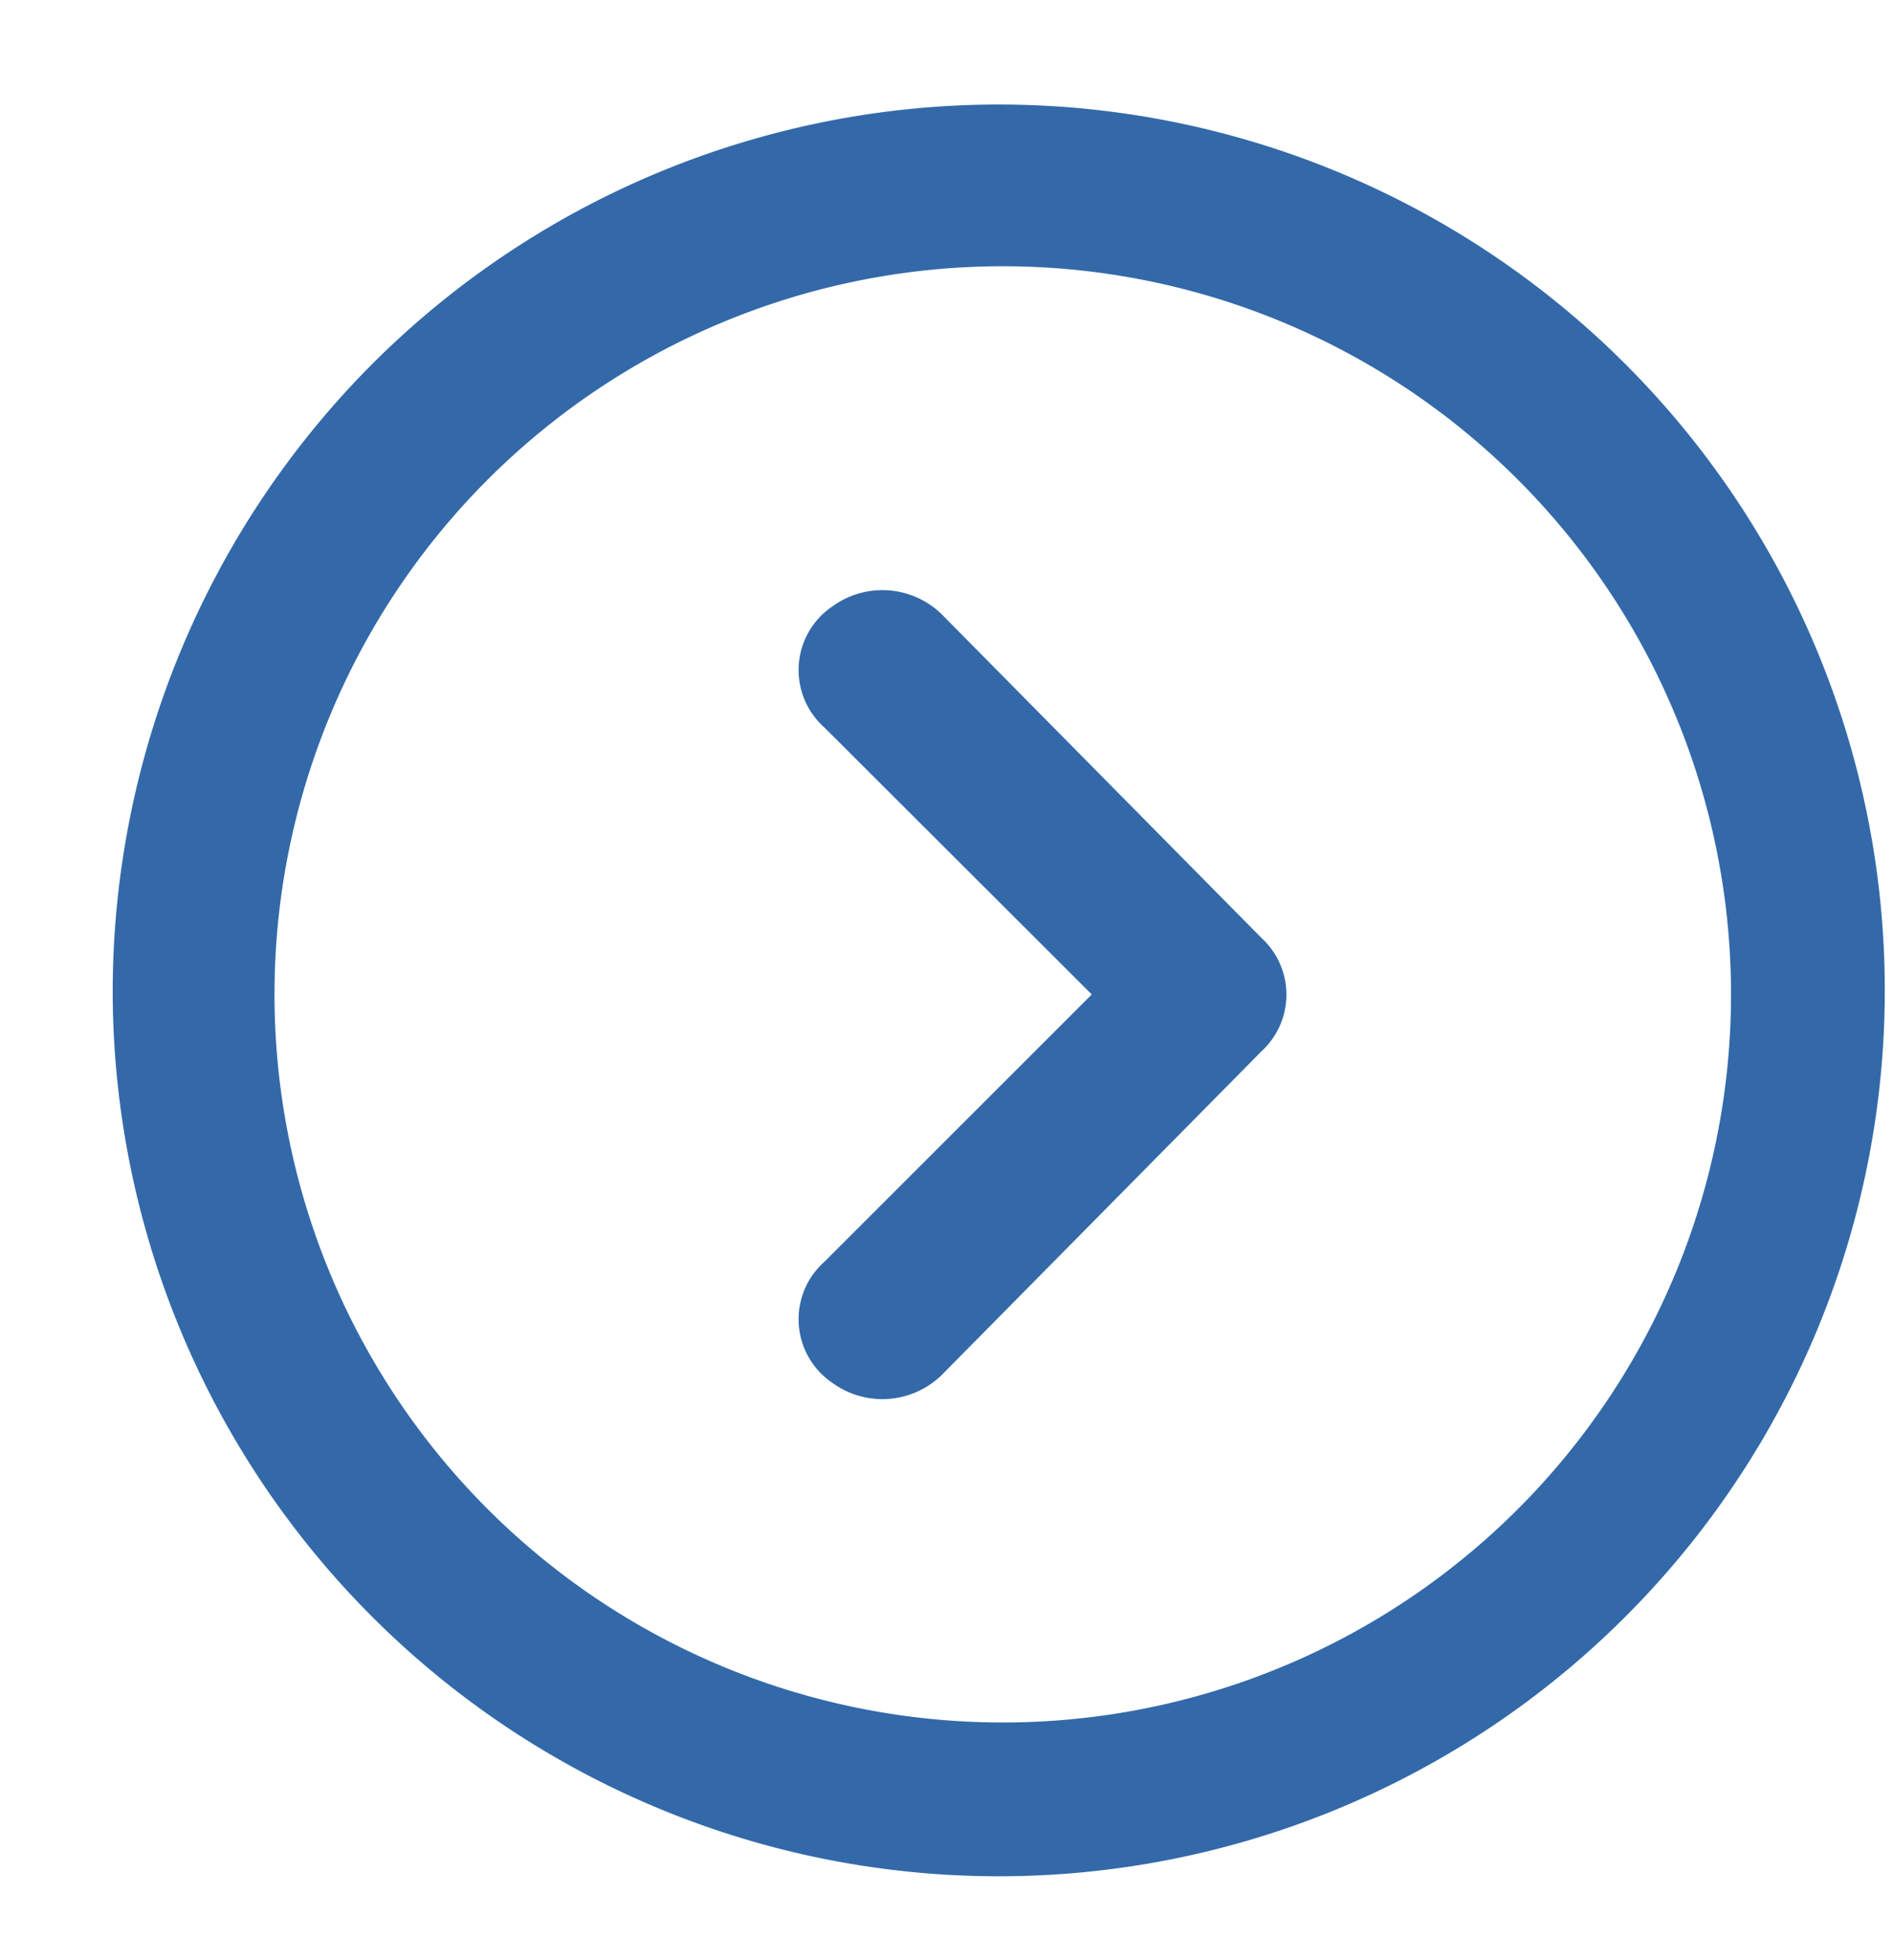 <svg xmlns="http://www.w3.org/2000/svg" width="21.247" height="22" viewBox="0 0 21.247 22">
  <g id="Layer_2" data-name="Layer 2" transform="translate(0.154 0)">
    <g id="invisible_box" data-name="invisible box" transform="translate(0 0)">
      <rect id="Rectangle_1479" data-name="Rectangle 1479" width="21" height="22" transform="translate(-0.154 0)" fill="none"/>
    </g>
    <g id="icons_Q2" data-name="icons Q2" transform="translate(1.111 1.173)">
      <path id="Path_1869" data-name="Path 1869" d="M3.816,11.99a8.174,8.174,0,1,1,8.174,8.174A8.174,8.174,0,0,1,3.816,11.99M2,11.99A9.945,9.945,0,1,0,4.913,4.913,9.991,9.991,0,0,0,2,11.99Z" transform="translate(-2 -2)" fill="#3369a9"/>
      <path id="Path_1870" data-name="Path 1870" d="M22.247,18.542l-3,3a.863.863,0,0,0,.091,1.362.954.954,0,0,0,1.226-.091l3.588-3.633a.863.863,0,0,0,0-1.272l-3.588-3.633a.954.954,0,0,0-1.226-.091.863.863,0,0,0-.091,1.362Z" transform="translate(-11.258 -8.551)" fill="#3369a9"/>
    </g>
  </g>
</svg>
